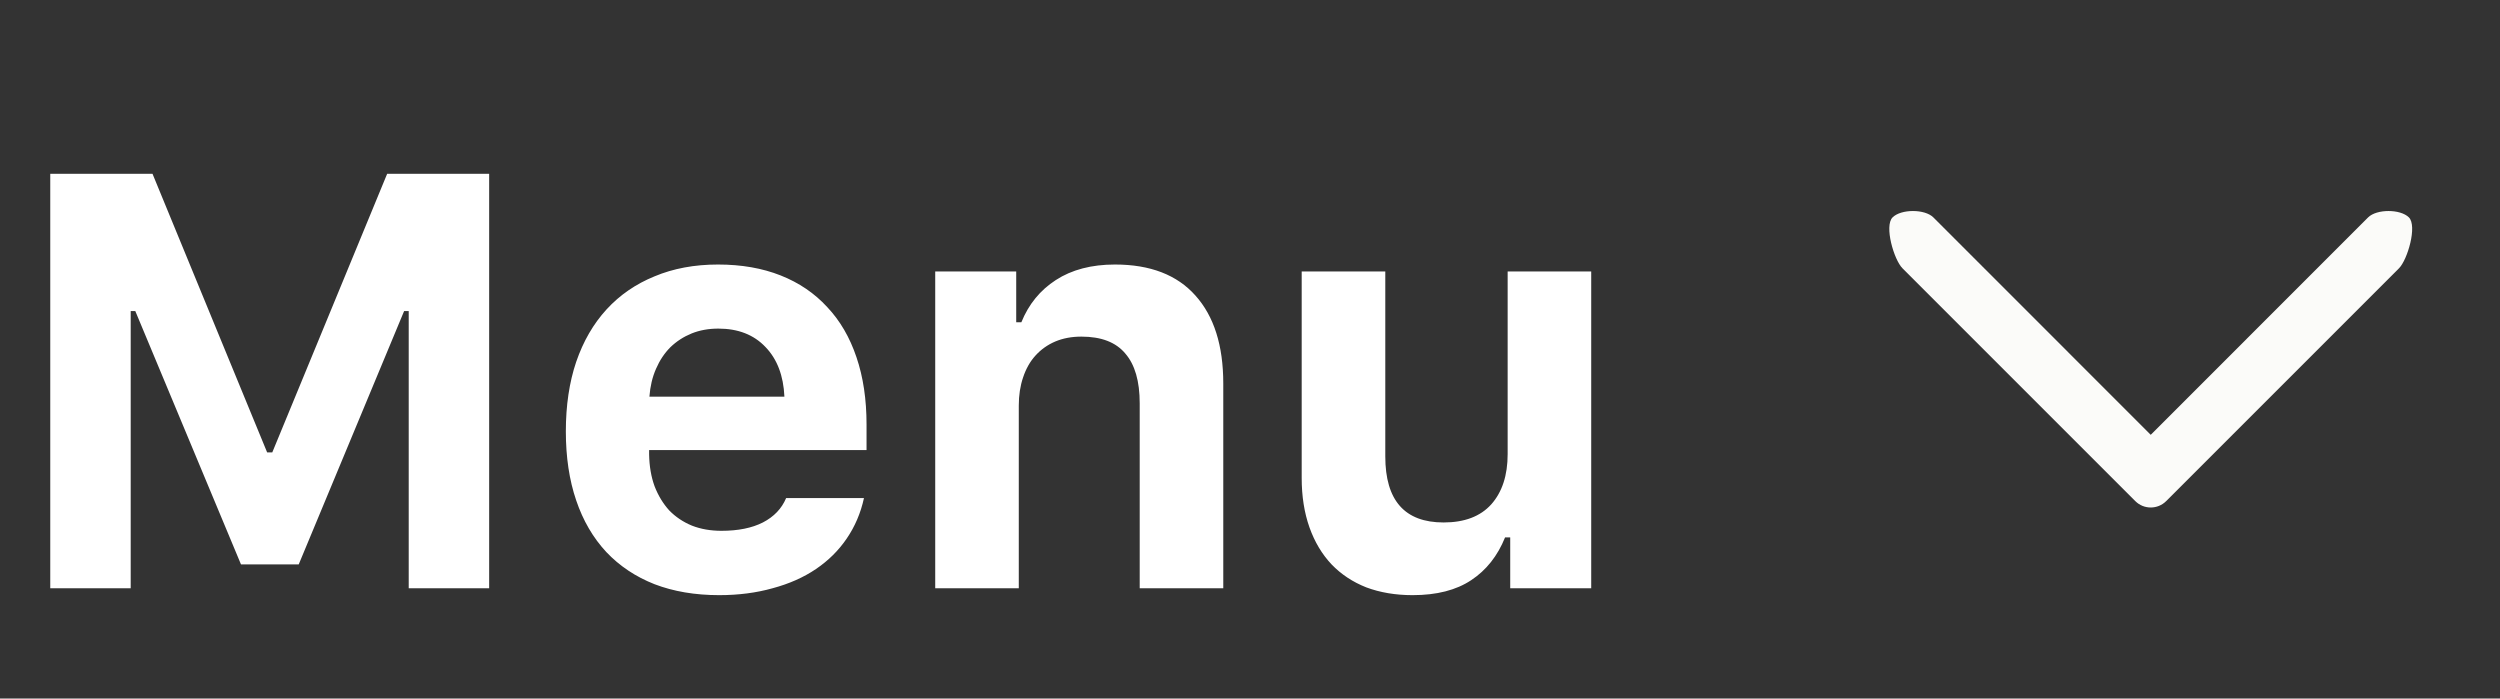<svg width="68" height="19" viewBox="0 0 68 19" fill="none" xmlns="http://www.w3.org/2000/svg">
<rect x="0" y="0" width="68" height="19" fill="#333333" stroke="none"/>
<path d="M1.367 16V4.727H4.148L7.266 12.305H7.406L10.531 4.727H13.305V16H11.117V8.461H10.992L8.125 15.352H6.555L3.68 8.461H3.555V16H1.367ZM19.539 8.938C19.273 8.938 19.031 8.982 18.812 9.07C18.594 9.159 18.401 9.284 18.234 9.445C18.073 9.607 17.943 9.802 17.844 10.031C17.745 10.255 17.685 10.508 17.664 10.789H21.336C21.31 10.216 21.138 9.766 20.82 9.438C20.503 9.104 20.076 8.938 19.539 8.938ZM23.5 13.547C23.412 13.953 23.255 14.32 23.031 14.648C22.812 14.971 22.534 15.247 22.195 15.477C21.857 15.706 21.463 15.88 21.016 16C20.573 16.125 20.088 16.188 19.562 16.188C18.906 16.188 18.32 16.088 17.805 15.891C17.289 15.688 16.852 15.396 16.492 15.016C16.133 14.63 15.859 14.162 15.672 13.609C15.484 13.057 15.391 12.432 15.391 11.734C15.391 11.031 15.484 10.401 15.672 9.844C15.865 9.281 16.141 8.805 16.5 8.414C16.859 8.023 17.294 7.724 17.805 7.516C18.315 7.302 18.891 7.195 19.531 7.195C20.167 7.195 20.734 7.294 21.234 7.492C21.734 7.69 22.156 7.977 22.5 8.352C22.849 8.721 23.115 9.177 23.297 9.719C23.479 10.255 23.57 10.865 23.57 11.547V12.242H17.656V12.359C17.662 12.682 17.711 12.971 17.805 13.227C17.904 13.482 18.037 13.7 18.203 13.883C18.375 14.06 18.581 14.198 18.82 14.297C19.06 14.391 19.328 14.438 19.625 14.438C20.078 14.438 20.453 14.362 20.75 14.211C21.052 14.055 21.263 13.833 21.383 13.547H23.5ZM25.438 7.383H27.641V8.766H27.781C27.979 8.276 28.292 7.893 28.719 7.617C29.151 7.336 29.688 7.195 30.328 7.195C31.287 7.195 32.016 7.477 32.516 8.039C33.021 8.602 33.273 9.398 33.273 10.43V16H31V10.969C31 10.37 30.87 9.919 30.609 9.617C30.354 9.31 29.956 9.156 29.414 9.156C29.148 9.156 28.912 9.201 28.703 9.289C28.495 9.378 28.315 9.505 28.164 9.672C28.018 9.833 27.906 10.031 27.828 10.266C27.75 10.495 27.711 10.75 27.711 11.031V16H25.438V7.383ZM43.281 16H41.078V14.617H40.938C40.734 15.122 40.427 15.51 40.016 15.781C39.609 16.052 39.078 16.188 38.422 16.188C37.958 16.188 37.539 16.117 37.164 15.977C36.794 15.831 36.479 15.622 36.219 15.352C35.958 15.075 35.758 14.74 35.617 14.344C35.477 13.948 35.406 13.5 35.406 13V7.383H37.68V12.414C37.68 13.612 38.208 14.211 39.266 14.211C39.833 14.211 40.266 14.047 40.562 13.719C40.859 13.385 41.008 12.93 41.008 12.352V7.383H43.281V16Z" fill="white"/>
<path fill-rule="evenodd" clip-rule="evenodd" d="M51.478 5.913C51.71 5.682 52.355 5.682 52.587 5.913L58.5 11.827L64.413 5.913C64.645 5.682 65.29 5.682 65.522 5.913C65.754 6.145 65.485 7.065 65.253 7.297L58.92 13.63C58.688 13.862 58.312 13.862 58.08 13.63L51.747 7.297C51.515 7.065 51.246 6.145 51.478 5.913Z" fill="#FBFBF9"/>
</svg>
